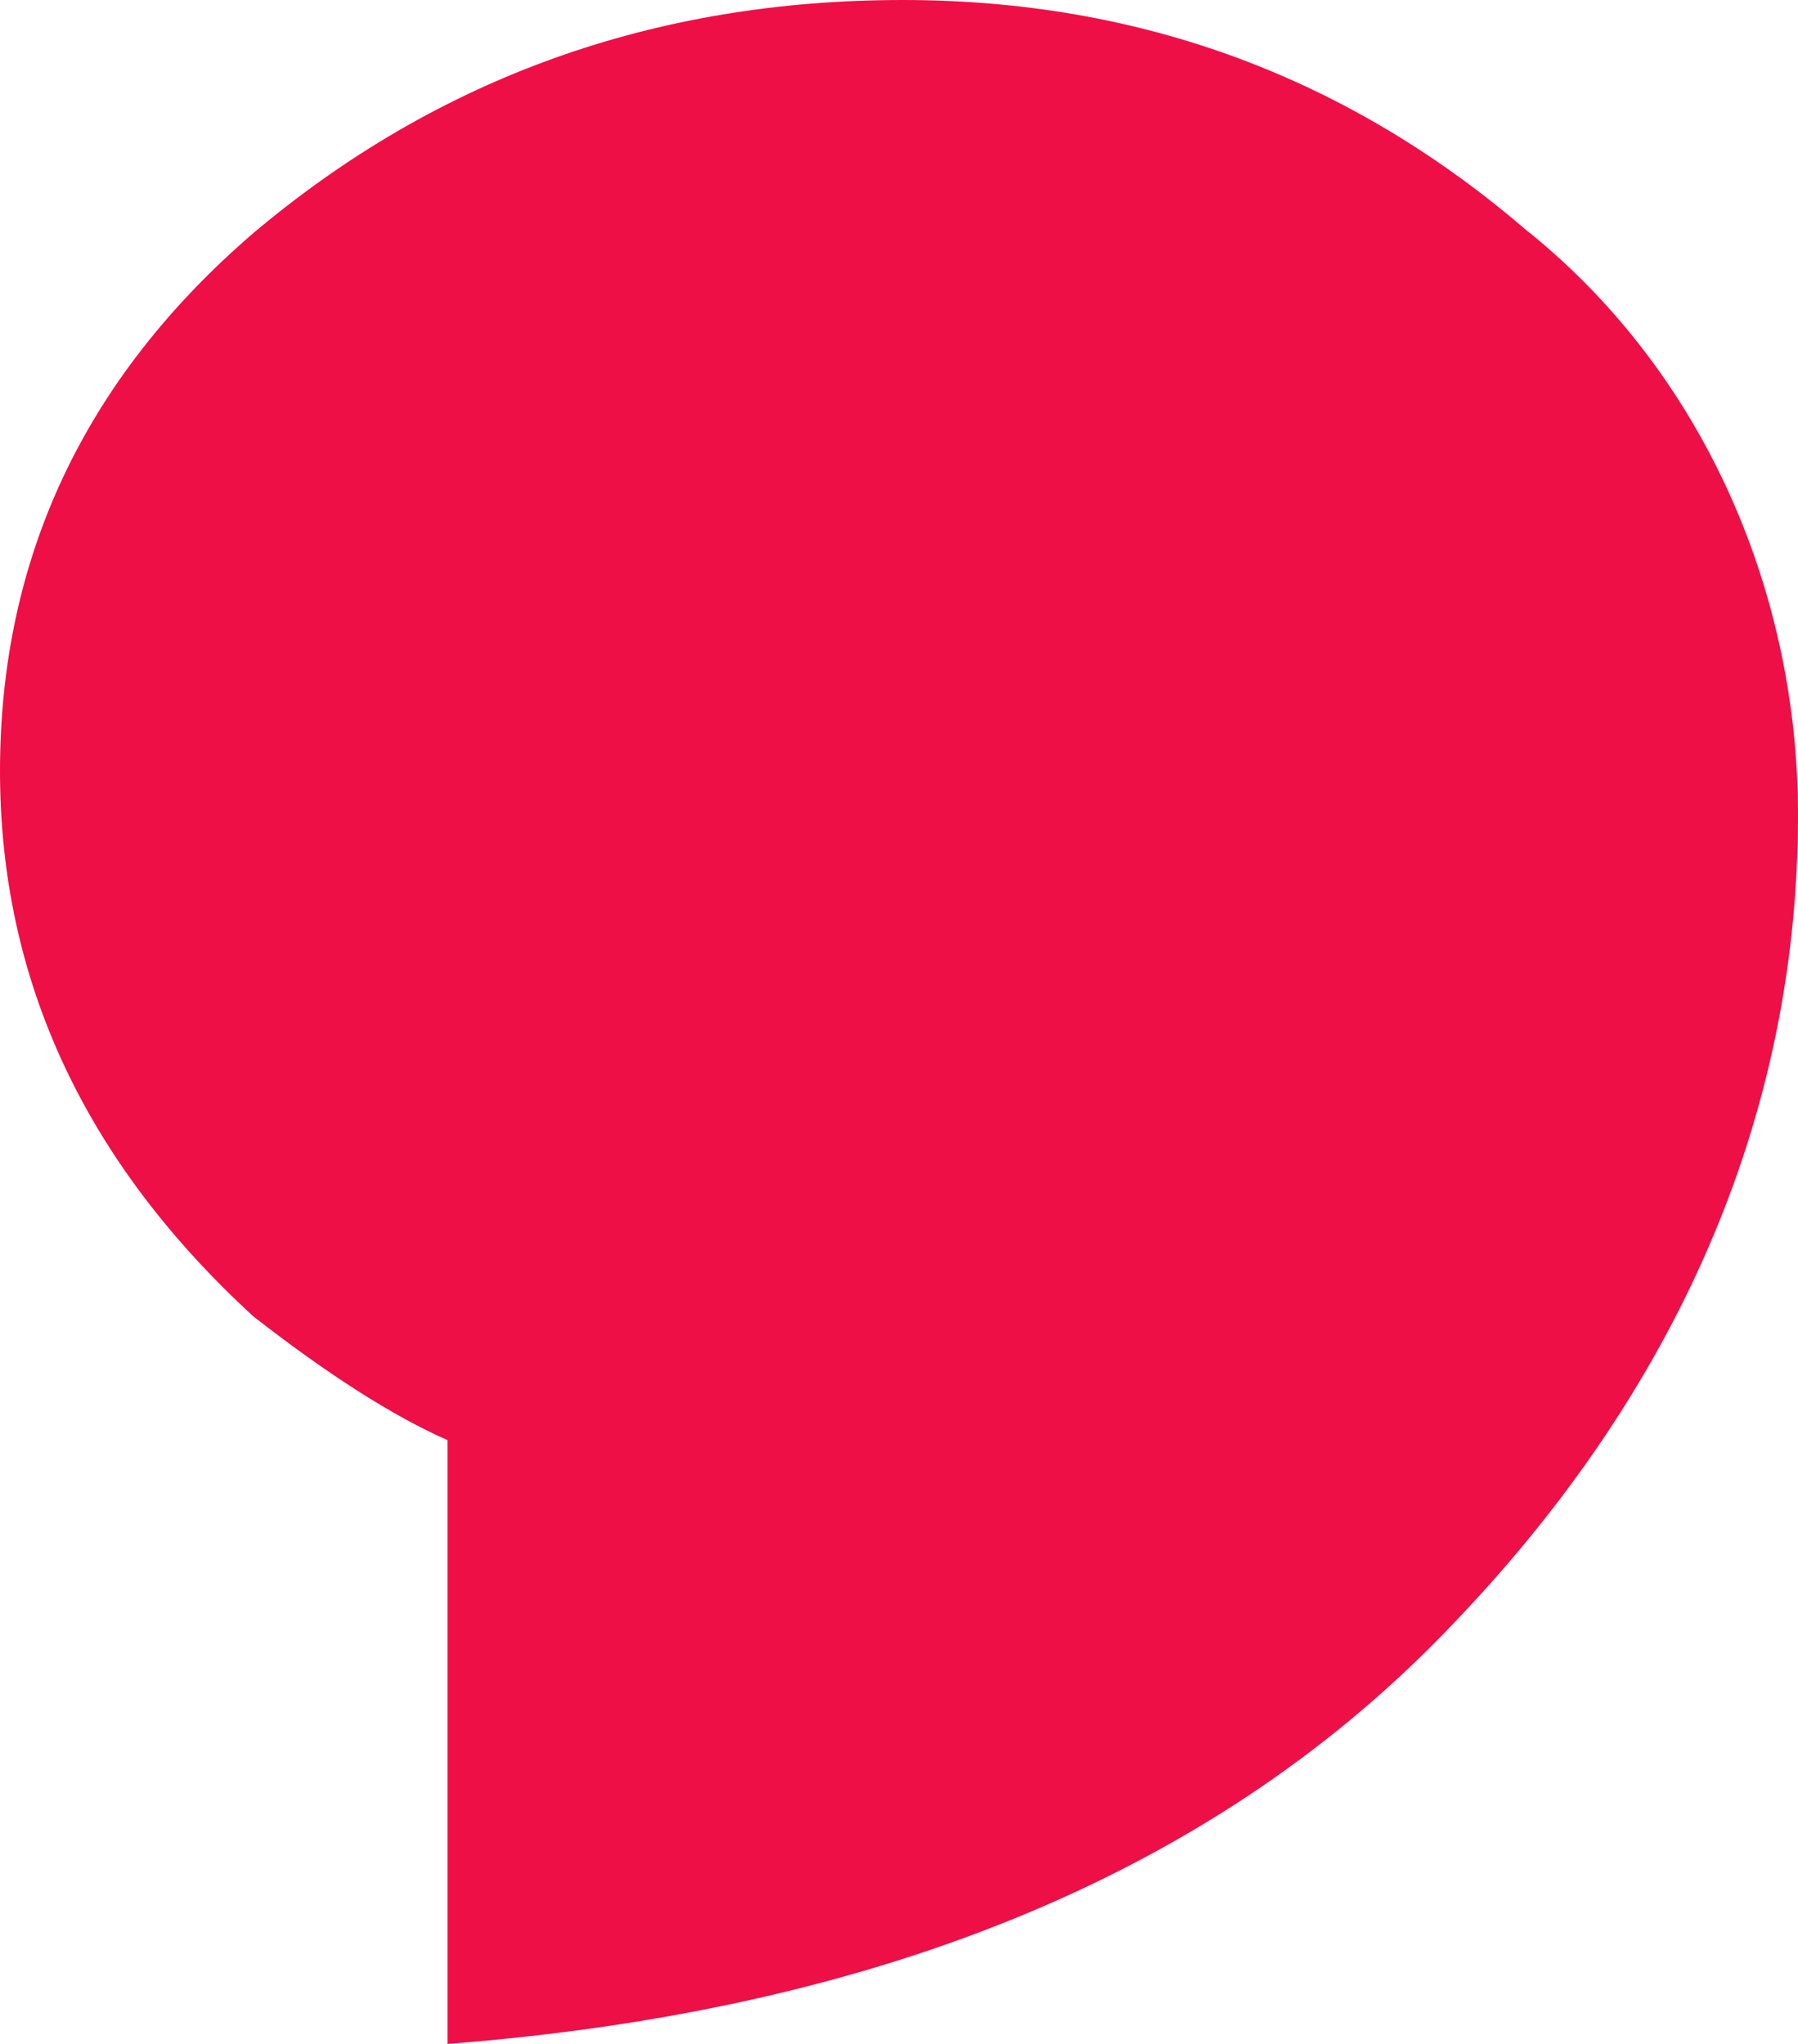 <svg width="22" height="25" viewBox="0 0 22 25" fill="none" xmlns="http://www.w3.org/2000/svg">
<path d="M18.715 2.846C20.905 4.624 22 7.32 22 9.964C22 13.929 20.296 17.232 17.799 19.841C14.94 22.865 10.832 24.585 5.476 25V17.615C4.807 17.32 4.015 16.814 3.102 16.103C1.035 14.208 0 11.982 0 9.432C0 6.823 1.035 4.627 3.102 2.849C5.356 0.951 8.002 0 11.045 0C13.964 0 16.521 0.951 18.711 2.846H18.715Z" fill="#EE0F46"/>
</svg>
